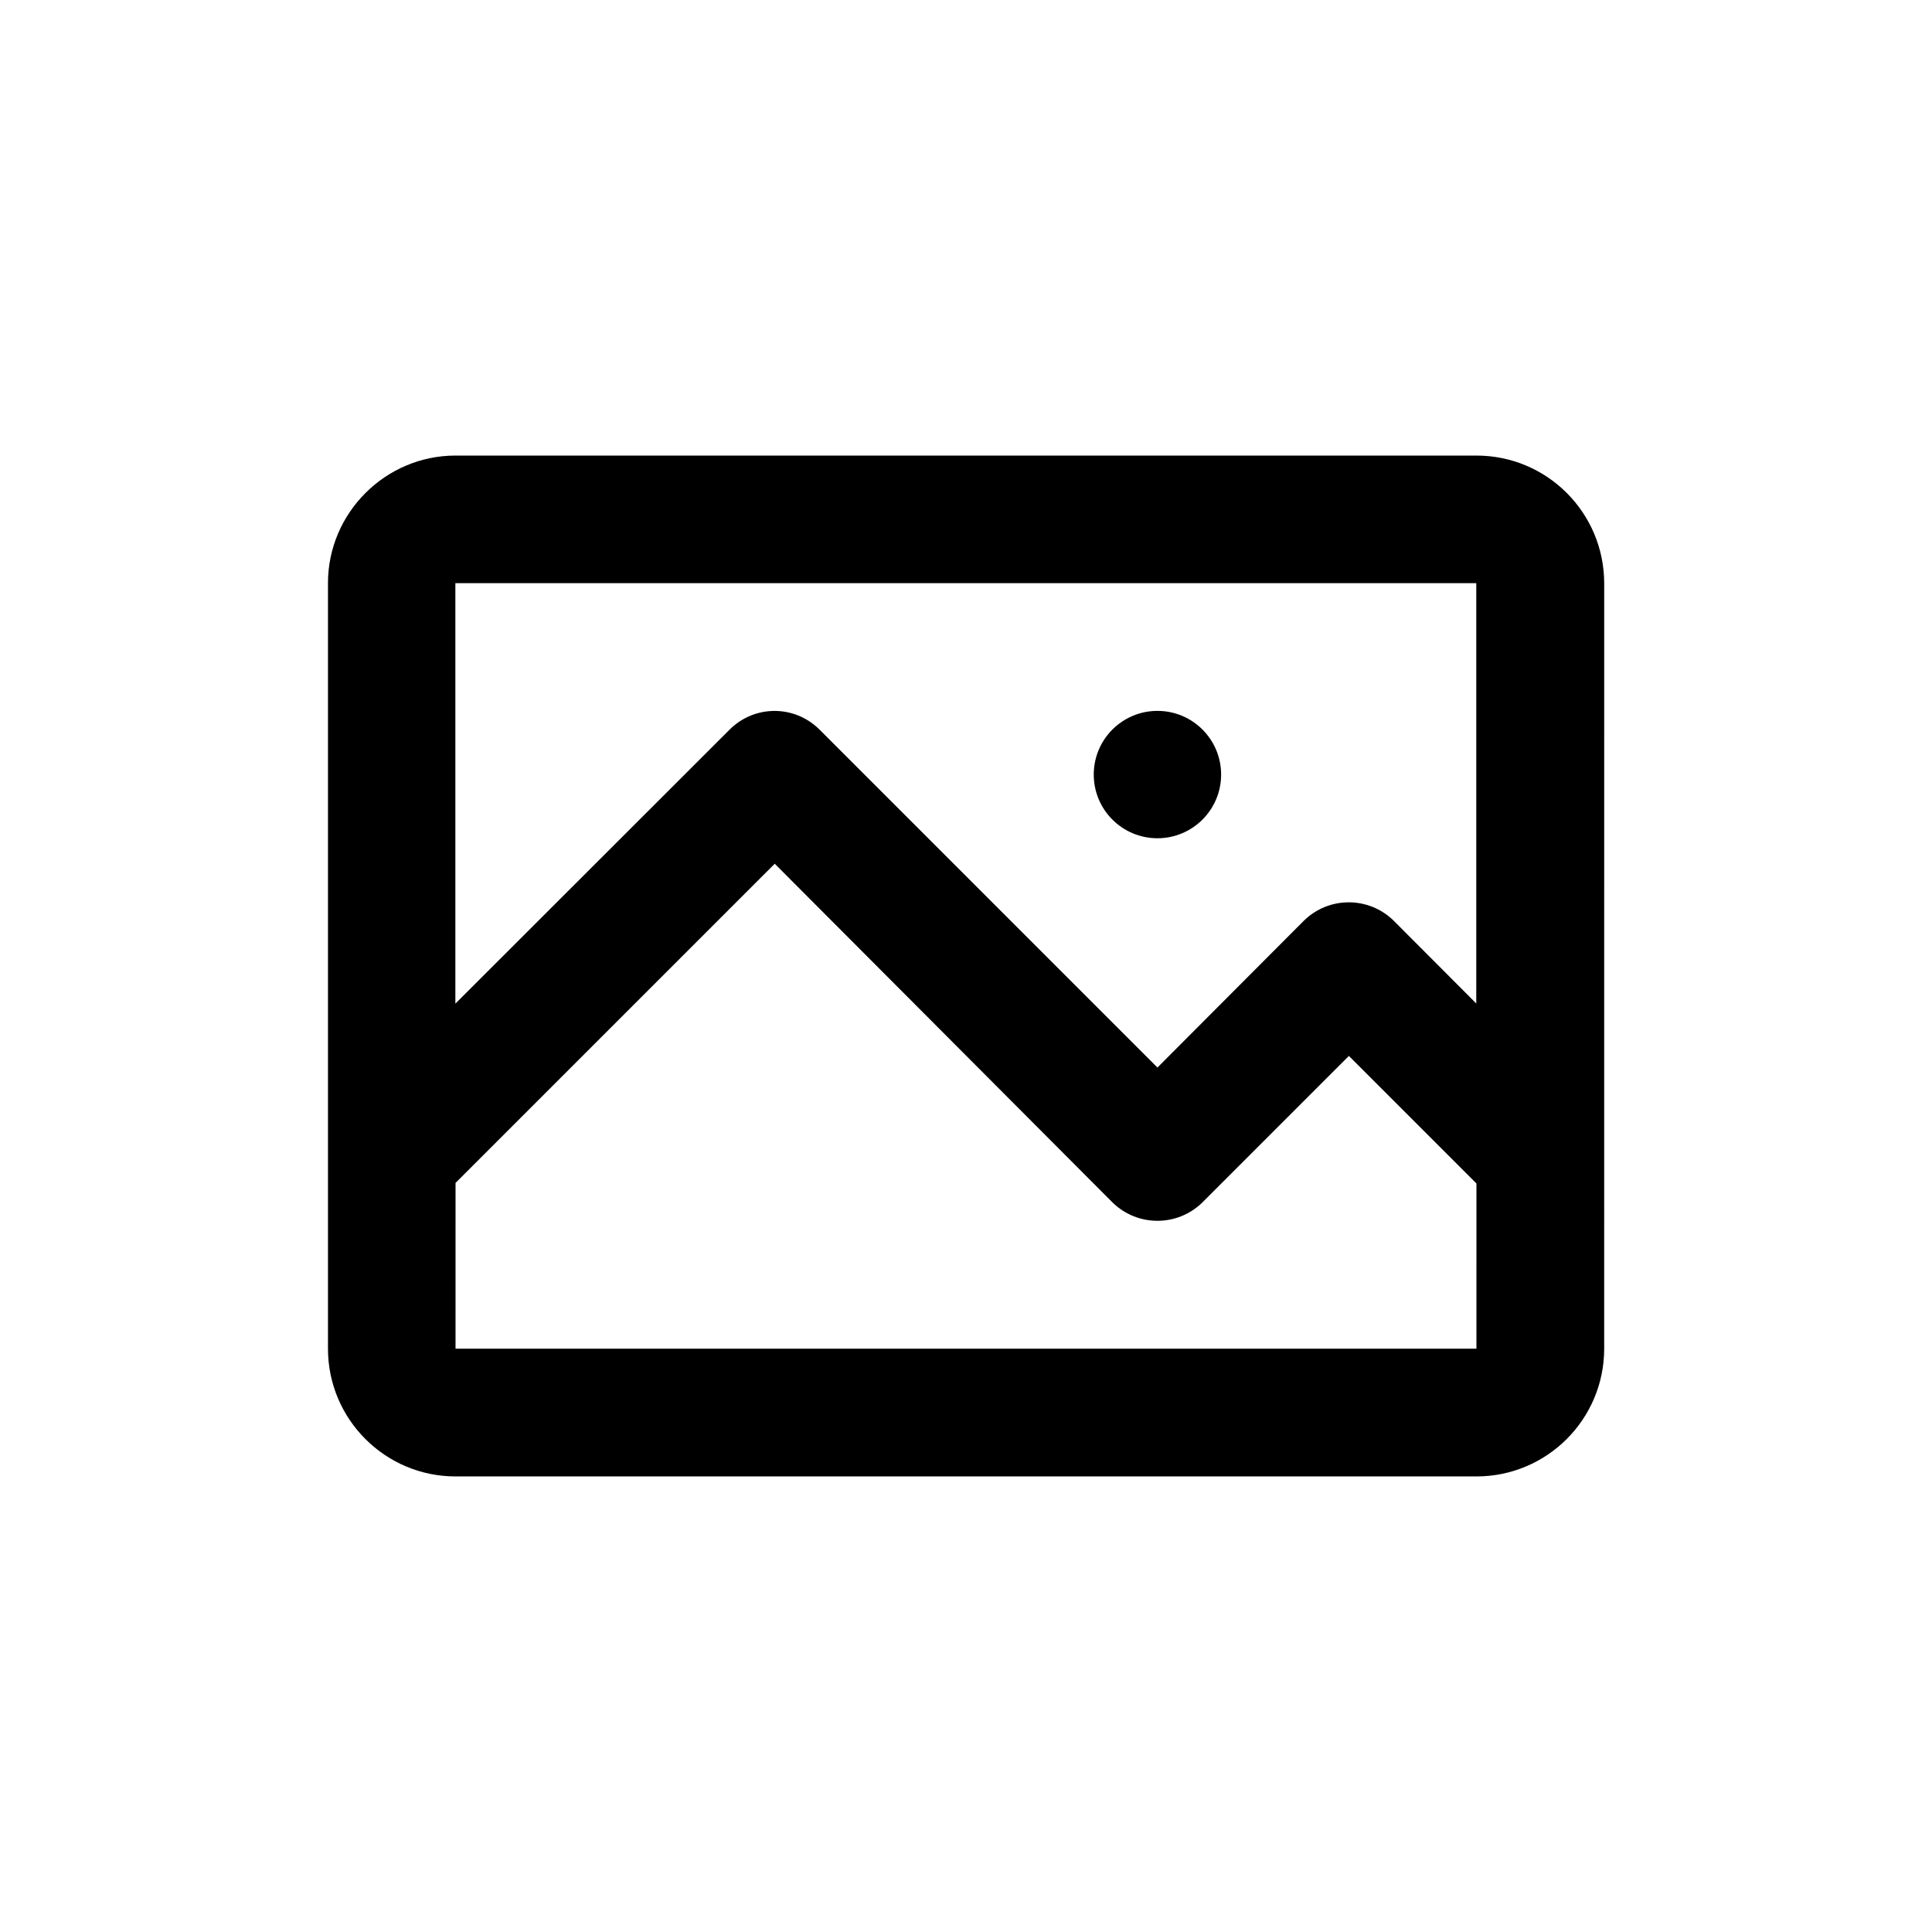 <?xml version="1.0" encoding="UTF-8"?>
<!-- Uploaded to: SVG Repo, www.svgrepo.com, Generator: SVG Repo Mixer Tools -->
<svg fill="#000000" width="800px" height="800px" version="1.1" viewBox="144 144 512 512" xmlns="http://www.w3.org/2000/svg">
 <g>
  <path d="m535.27 264.73h-270.55c-18.59 0-33.805 15.215-33.805 33.805v202.88c0 18.691 15.164 33.855 33.805 33.855h270.55c18.691 0 33.855-15.164 33.855-33.855l0.004-202.88c-0.051-18.691-15.168-33.805-33.859-33.805zm0 236.69h-270.55l0.004-43.93 84.59-84.59 89.578 89.828c6.602 6.398 17.078 6.398 23.68 0l38.895-38.895 33.805 33.805zm0-91.441-21.965-22.016c-6.602-6.449-17.129-6.449-23.73 0l-38.844 38.945-89.625-89.629c-6.602-6.5-17.078-6.5-23.68 0l-72.75 72.699v-111.44h270.55v111.44z"/>
  <path d="m467.61 349.27c0 9.32-7.555 16.875-16.879 16.875-9.32 0-16.875-7.555-16.875-16.875s7.555-16.879 16.875-16.879c9.324 0 16.879 7.559 16.879 16.879"/>
 </g>
</svg>